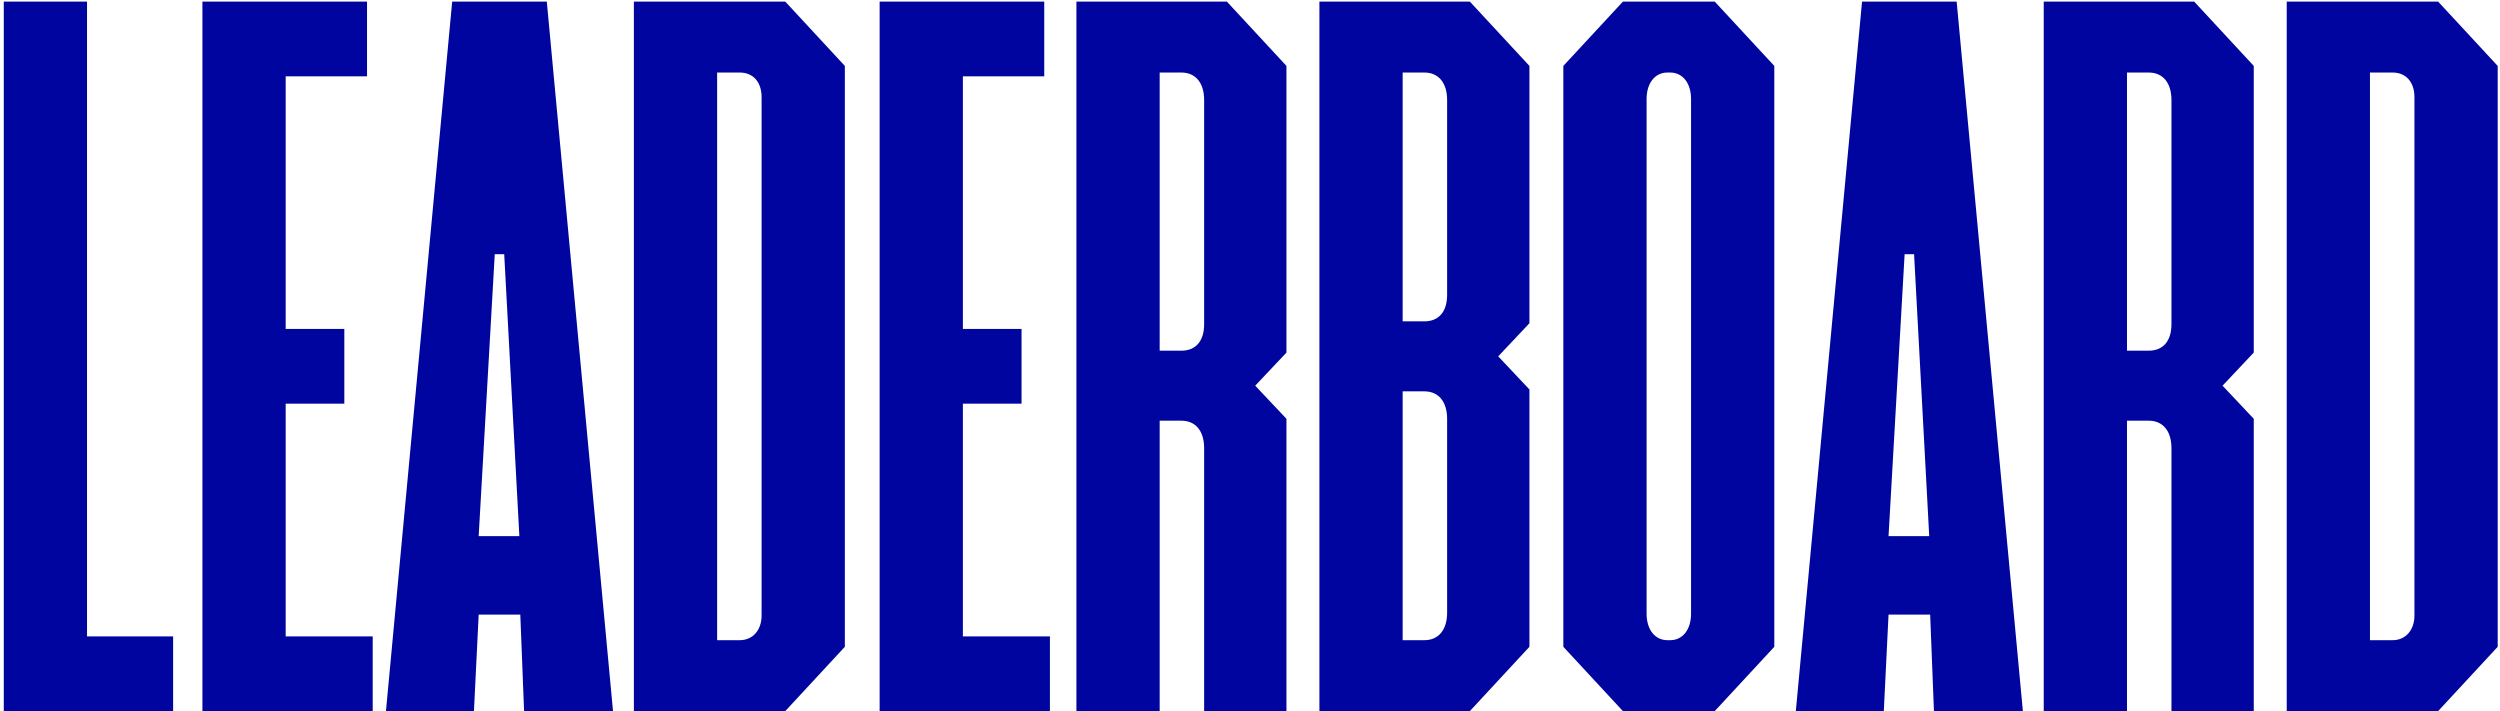 <svg width="566" height="161" viewBox="0 0 566 161" fill="none" xmlns="http://www.w3.org/2000/svg">
<path d="M19.704 0.358V144.079H39.195V161H0.855V0.358H19.704ZM64.676 91.388V144.079H84.381V161H45.827V0.358H83.096V17.279H64.676V74.467H77.955V91.388H64.676ZM107.301 161H87.381L102.375 0.358H123.794L138.787 161H118.653L117.796 139.153H108.372L107.301 161ZM112.013 57.546L108.372 121.375H117.582L114.155 57.546H112.013ZM177.779 161H143.509V0.358H177.779L191.273 14.923V146.435L177.779 161ZM162.358 16.422V144.936H167.498C170.497 144.936 172.425 142.58 172.425 139.367V21.991C172.425 18.564 170.497 16.422 167.498 16.422H162.358ZM217.997 91.388V144.079H237.702V161H199.148V0.358H236.417V17.279H217.997V74.467H231.277V91.388H217.997ZM262.55 161H243.701V0.358H277.758L291.251 14.923V79.822L284.183 87.319L291.251 94.815V161H272.617V101.455C272.617 97.6 270.689 95.244 267.476 95.244H262.55V161ZM262.55 16.422V79.394H267.476C270.689 79.394 272.617 77.252 272.617 73.396V22.633C272.617 18.778 270.689 16.422 267.476 16.422H262.55ZM332.769 161H298.713V0.358H332.769L346.263 14.923V73.182L339.195 80.679L346.263 88.175V146.435L332.769 161ZM317.562 16.422V72.754H322.488C325.701 72.754 327.629 70.612 327.629 66.757V22.633C327.629 18.778 325.701 16.422 322.488 16.422H317.562ZM317.562 88.604V144.936H322.488C325.701 144.936 327.629 142.58 327.629 138.724V94.815C327.629 90.96 325.701 88.604 322.488 88.604H317.562ZM388.209 161H367.433L353.939 146.435V14.923L367.433 0.358H388.209L401.703 14.923V146.435L388.209 161ZM377.5 144.936H378.142C380.927 144.936 382.854 142.58 382.854 138.938V22.419C382.854 18.778 380.927 16.422 378.142 16.422H377.5C374.715 16.422 372.788 18.778 372.788 22.419V138.938C372.788 142.58 374.715 144.936 377.5 144.936ZM426.494 161H406.574L421.568 0.358H442.986L457.98 161H437.846L436.989 139.153H427.565L426.494 161ZM431.206 57.546L427.565 121.375H436.775L433.348 57.546H431.206ZM481.551 161H462.702V0.358H496.758L510.252 14.923V79.822L503.184 87.319L510.252 94.815V161H491.618V101.455C491.618 97.6 489.69 95.244 486.477 95.244H481.551V161ZM481.551 16.422V79.394H486.477C489.69 79.394 491.618 77.252 491.618 73.396V22.633C491.618 18.778 489.69 16.422 486.477 16.422H481.551ZM551.984 161H517.714V0.358H551.984L565.478 14.923V146.435L551.984 161ZM536.562 16.422V144.936H541.703C544.702 144.936 546.629 142.58 546.629 139.367V21.991C546.629 18.564 544.702 16.422 541.703 16.422H536.562Z" fill="#00059F"/>
</svg>
